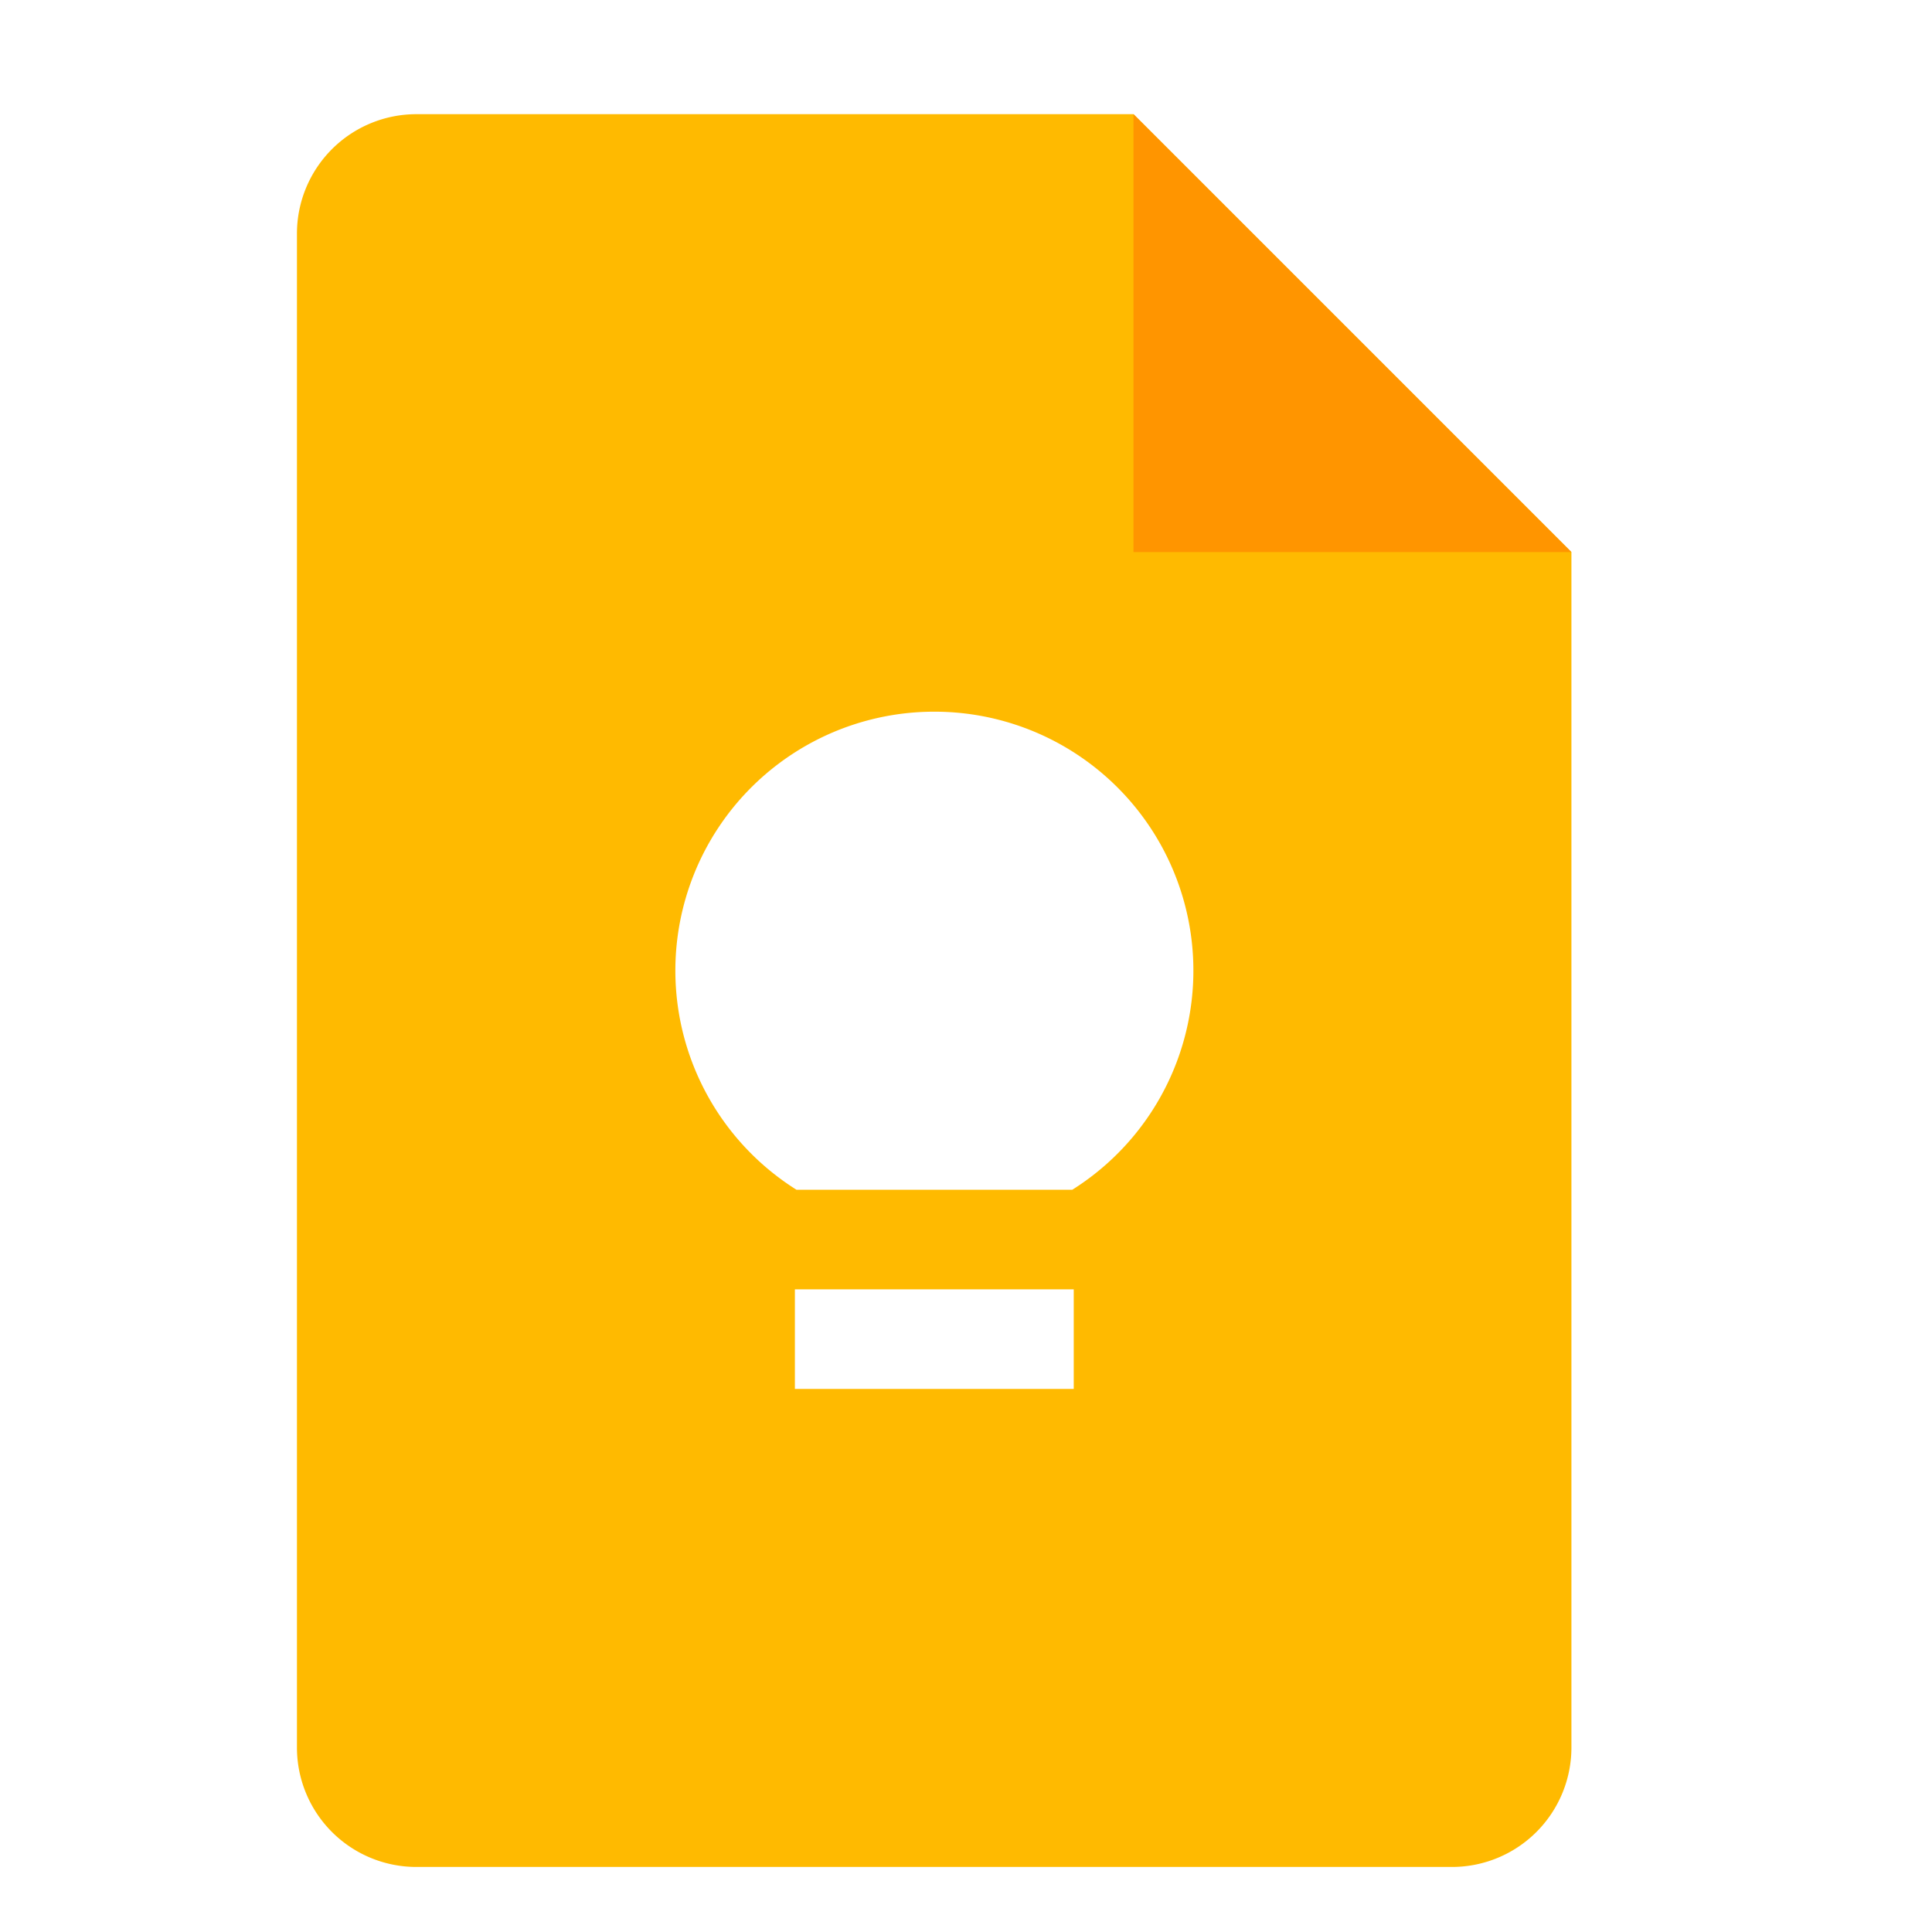 <svg xmlns="http://www.w3.org/2000/svg" width="30" height="30" viewBox="0 0 30 30"><defs><style>.a{fill:#fff;}.b{fill:#ffba00;}.c{fill:#ff9500;}</style></defs><g transform="translate(-0.46)"><rect class="a" width="30" height="30" transform="translate(0.46)"></rect><path class="b" d="M33.939,31.217H17.856A1.855,1.855,0,0,1,16,29.361V5.856A1.855,1.855,0,0,1,17.856,4H28.99l6.8,6.8V29.361A1.855,1.855,0,0,1,33.939,31.217Z" transform="translate(-10.929 -2.227)"></path><path class="c" d="M58,4l6.8,6.8H58Z" transform="translate(-39.939 -2.227)"></path><path class="a" d="M45.33,63H41v1.546h4.33Z" transform="translate(-28.197 -42.979)"></path><path class="a" d="M39.021,34a4.02,4.02,0,0,0-2.142,7.423h4.284A4.02,4.02,0,0,0,39.021,34Z" transform="translate(-24.052 -22.949)"></path></g></svg>